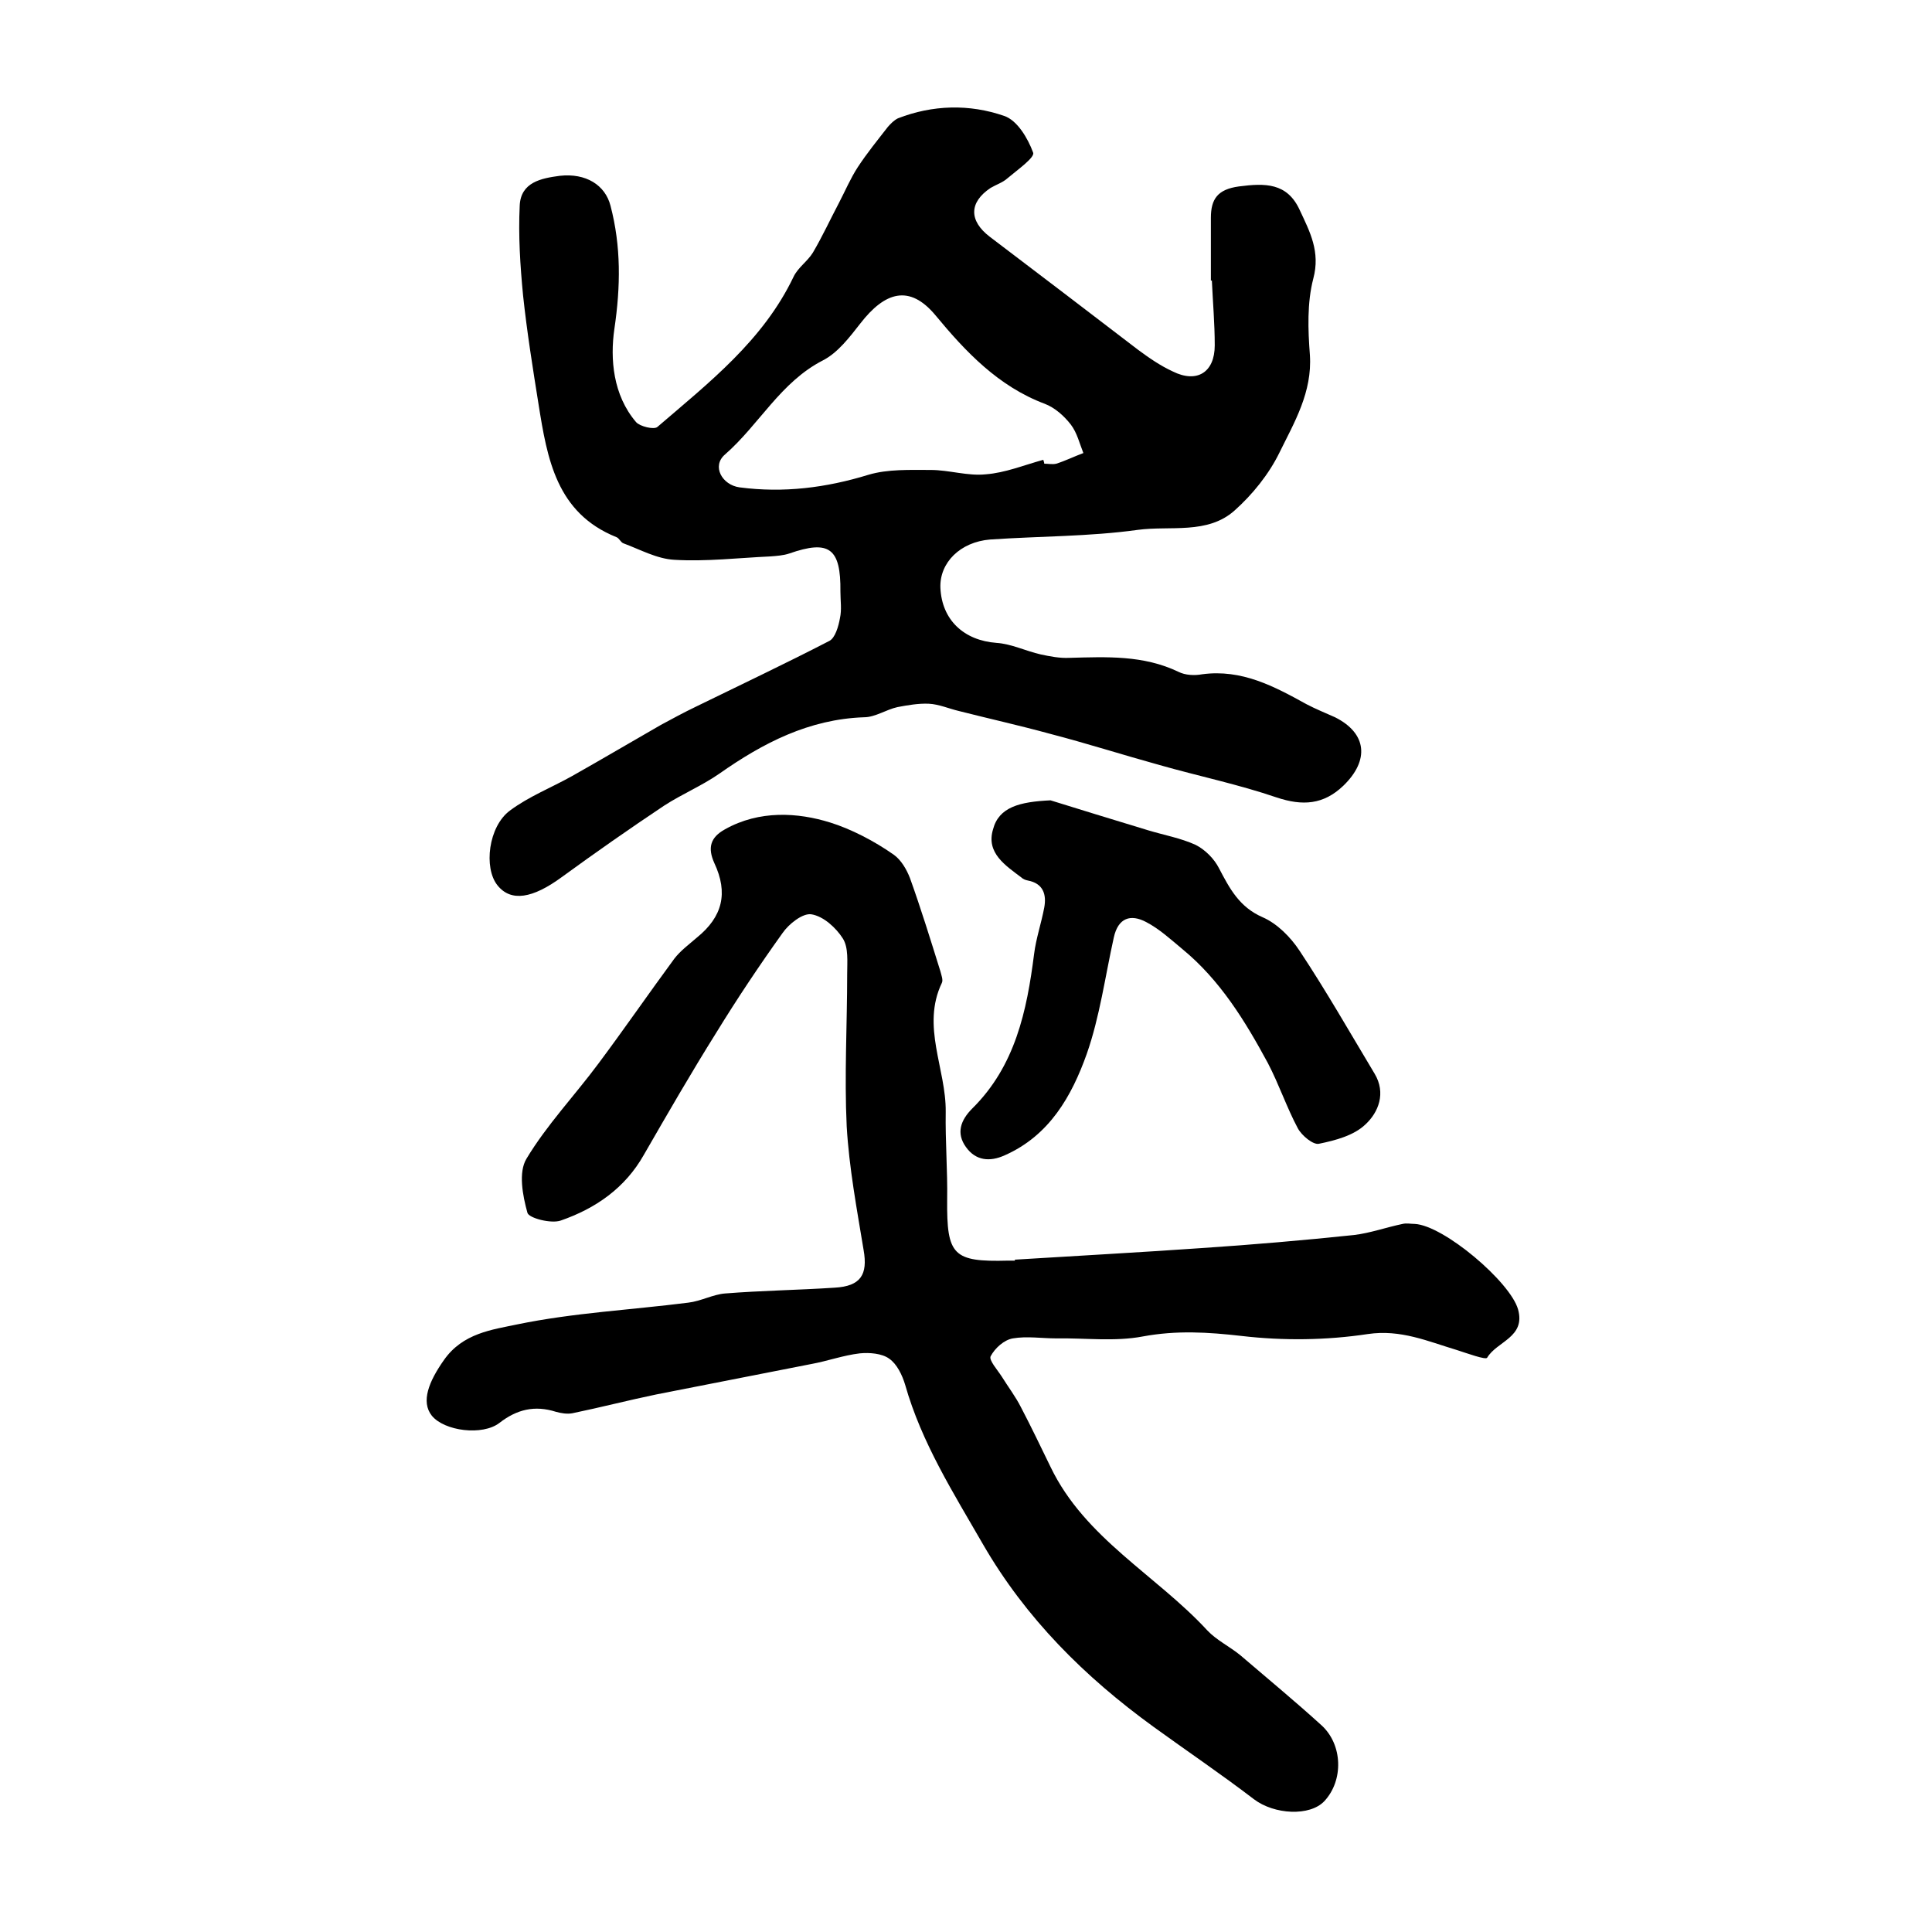 <?xml version="1.0" encoding="utf-8"?>
<!-- Generator: Adobe Illustrator 22.0.0, SVG Export Plug-In . SVG Version: 6.00 Build 0)  -->
<svg version="1.1" id="图层_1" xmlns="http://www.w3.org/2000/svg" xmlns:xlink="http://www.w3.org/1999/xlink" x="0px" y="0px"
	 viewBox="0 0 400 400" style="enable-background:new 0 0 400 400;" xml:space="preserve">
<style type="text/css">
	.st0{fill:#FFFFFF;}
</style>
<g>
	
	<path d="M250.7,58.1c0-4.3,0-8.7,0-13c0-3.9,1.4-5.9,5.8-6.5c5.4-0.7,10-0.8,12.6,4.9c2.1,4.5,4.3,8.6,2.8,14.2
		c-1.3,5-1.1,10.6-0.7,15.8c0.5,7.7-3.2,13.9-6.3,20.2c-2.2,4.5-5.6,8.7-9.3,12c-5.6,5-13.3,3.1-20,4c-10.1,1.4-20.4,1.3-30.6,2
		c-6.2,0.5-10.5,4.8-10.3,10c0.3,6.7,4.9,10.9,11.6,11.4c3.1,0.2,6.1,1.7,9.2,2.4c1.9,0.4,3.9,0.8,5.9,0.7
		c7.7-0.2,15.3-0.6,22.6,2.9c1.4,0.7,3.3,0.8,4.9,0.5c8.2-1.1,14.9,2.5,21.6,6.2c1.9,1,3.9,1.8,5.9,2.7c6.6,3.3,7.2,8.9,1.7,14.2
		c-4.1,3.9-8.4,4.2-13.8,2.4c-7.9-2.7-16.1-4.4-24.2-6.7c-7.6-2.1-15.1-4.5-22.8-6.5c-6.2-1.7-12.5-3.1-18.8-4.7
		c-2.1-0.5-4.1-1.4-6.2-1.5c-2.1-0.1-4.4,0.3-6.5,0.7c-2.3,0.5-4.6,2.1-6.9,2.1c-11.4,0.4-20.9,5.3-30,11.7
		c-3.6,2.5-7.7,4.2-11.4,6.6c-7.2,4.8-14.2,9.7-21.2,14.8c-6,4.4-10.5,5.2-13.3,1.7c-2.9-3.6-1.9-12.2,2.6-15.5
		c3.9-2.9,8.5-4.7,12.8-7.1c6.2-3.5,12.3-7.1,18.4-10.6c2.4-1.3,4.8-2.6,7.3-3.8c9.2-4.5,18.5-8.9,27.6-13.6c1.2-0.6,1.9-3,2.2-4.7
		c0.4-1.8,0.1-3.6,0.1-5.5c0.1-9-2.3-10.8-10.6-7.9c-1.2,0.4-2.6,0.5-3.9,0.6c-6.6,0.3-13.3,1.1-19.9,0.7c-3.6-0.2-7-2.1-10.5-3.4
		c-0.6-0.2-0.9-1.1-1.5-1.3c-12.4-5-14.3-16.2-16.1-27.5c-1.2-7.5-2.4-15-3.2-22.5c-0.6-6.2-1-12.4-0.7-18.6
		c0.2-4.9,4.5-5.7,8.3-6.2c5.4-0.6,9.4,1.9,10.5,6.2c2.2,8.4,2.1,16.7,0.8,25.5c-0.9,6.2-0.3,13.7,4.5,19.3c0.8,0.9,3.7,1.6,4.4,1
		c10.7-9.2,21.9-17.9,28.2-31.1c0.9-1.9,2.9-3.2,4-5c2-3.4,3.6-6.9,5.4-10.3c1.3-2.5,2.4-5.1,3.9-7.4c1.9-2.9,4.1-5.6,6.2-8.3
		c0.6-0.7,1.3-1.4,2.1-1.8c7.2-2.8,14.8-3,22-0.5c2.7,0.9,4.9,4.6,6,7.6c0.4,1-3.3,3.6-5.3,5.3c-1,0.9-2.3,1.3-3.5,2
		c-4.5,3-4.5,6.8-0.2,10.1c10.3,7.8,20.5,15.6,30.7,23.4c2.3,1.7,4.6,3.3,7.2,4.5c5,2.5,8.7,0.2,8.7-5.4c0-4.5-0.4-9-0.6-13.5
		C250.9,58.1,250.8,58.1,250.7,58.1z M216,95.2c0.1,0.3,0.2,0.6,0.2,0.8c0.8,0,1.7,0.2,2.5,0c1.9-0.6,3.7-1.5,5.6-2.2
		c-0.8-2-1.3-4.2-2.6-5.9c-1.4-1.8-3.3-3.5-5.4-4.3c-9.6-3.6-16.4-10.8-22.6-18.3c-5.4-6.5-10.5-4.9-15.6,1.7
		c-2.2,2.8-4.6,6-7.7,7.6c-8.8,4.5-13.2,13.3-20.3,19.5c-2.8,2.4-0.6,6.3,3,6.8c9.1,1.2,17.9,0.1,26.7-2.6c4-1.2,8.6-1,12.9-1
		c3.8,0,7.7,1.3,11.4,0.9C208.1,97.9,212,96.3,216,95.2z"/>
	<path d="M210.1,260.8c12.9-0.8,25.8-1.5,38.7-2.4c10.5-0.7,21-1.6,31.5-2.7c3.4-0.4,6.7-1.6,10.1-2.3c0.8-0.2,1.7,0,2.5,0
		c6,0.3,19.8,12,21.4,17.7c1.6,5.8-4.4,6.6-6.4,10c-0.3,0.5-4.1-0.9-6.3-1.6c-6-1.8-11.6-4.3-18.4-3.3c-8.6,1.3-17.5,1.4-26.1,0.4
		c-7-0.8-13.5-1.2-20.5,0.1c-5.8,1.1-11.9,0.3-17.9,0.4c-3,0-6.1-0.5-9,0c-1.8,0.3-3.7,2-4.6,3.7c-0.4,0.8,1.4,2.8,2.3,4.2
		c1.3,2.1,2.9,4.2,4,6.4c2.1,4,4.1,8.2,6.1,12.3c7.1,14.8,21.9,22.4,32.5,33.9c1.9,2,4.6,3.3,6.8,5.1c5.6,4.8,11.3,9.5,16.8,14.5
		c4.4,4,4.6,11.4,0.6,15.7c-3,3.2-10.4,2.8-14.6-0.4c-6.8-5.2-13.9-10-20.8-15c-14.2-10.3-26.4-22.4-35.3-37.8
		c-6.1-10.6-12.7-21-16.1-33c-0.6-2-1.7-4.3-3.3-5.4c-1.5-1.1-4.1-1.3-6.1-1.1c-3.4,0.4-6.7,1.6-10,2.2c-10.7,2.1-21.4,4.2-32.1,6.3
		c-5.8,1.2-11.6,2.7-17.4,3.9c-1.1,0.2-2.3,0-3.4-0.3c-4.4-1.4-8.1-0.5-11.7,2.3c-3.5,2.7-11.4,1.7-14-1.5
		c-2.3-2.9-0.6-7.1,2.5-11.5c3.9-5.6,10-6.3,15.2-7.4c11.6-2.4,23.6-3,35.4-4.5c2.6-0.3,5.1-1.7,7.6-1.9c7.5-0.6,15.1-0.7,22.7-1.2
		c5.4-0.3,6.9-2.7,6-7.8c-1.4-8.5-3-17-3.5-25.6c-0.5-10.5,0.1-21.1,0.1-31.6c0-2.5,0.3-5.4-0.9-7.3c-1.4-2.2-4-4.6-6.5-5
		c-1.8-0.3-4.7,2-6,3.9c-4.8,6.7-9.4,13.6-13.7,20.6c-5.2,8.3-10.1,16.8-15,25.3c-3.9,6.9-10,11.1-17.2,13.6c-2,0.7-6.6-0.5-6.9-1.6
		c-1-3.6-1.9-8.4-0.2-11.2c4.2-7,10-13.1,14.9-19.7c5.3-7.1,10.4-14.5,15.7-21.7c1.3-1.7,3.1-3,4.7-4.4c5.3-4.3,6.5-9.2,3.6-15.4
		c-1.4-3.1-0.9-5.3,2.2-7c7.1-4,15.1-3.5,21.8-1.4c4.2,1.3,9.1,3.8,13.2,6.7c1.5,1.1,2.6,3,3.3,4.8c2.3,6.4,4.3,12.9,6.3,19.3
		c0.2,0.8,0.6,1.8,0.3,2.4c-4.3,9,0.9,17.8,0.8,26.7c-0.1,6.1,0.4,12.2,0.3,18.2c-0.1,11.5,1.2,12.9,12.6,12.6c0.5,0,1,0,1.5,0
		C210.1,261,210.1,260.9,210.1,260.8z"/>
	<path d="M217.5,165.7c5.5,1.7,12.9,4,20.2,6.2c3.3,1,6.7,1.6,9.8,3c2,1,3.9,2.9,4.9,4.9c2.2,4.2,4.2,8,9,10.1c3,1.3,5.8,4.1,7.7,7
		c5.5,8.3,10.4,16.9,15.5,25.4c2.4,4,0.8,8-1.9,10.5c-2.4,2.3-6.2,3.3-9.6,4c-1.2,0.3-3.6-1.7-4.4-3.2c-2.3-4.3-3.9-9.1-6.2-13.5
		c-4.7-8.7-9.9-17.2-17.7-23.6c-2.4-2-4.8-4.2-7.5-5.6c-3.2-1.7-5.8-0.9-6.7,3.2c-1.8,8.1-2.9,16.4-5.6,24.1
		c-3.1,8.7-7.7,16.9-17,21c-3.1,1.4-6,1.1-8-1.7c-2.1-2.9-1.1-5.6,1.3-8c8.9-8.8,11.3-20.2,12.8-32c0.4-3.2,1.5-6.4,2.1-9.6
		c0.5-2.7-0.2-5-3.4-5.6c-0.5-0.1-1-0.3-1.3-0.6c-3.3-2.5-7.4-5.1-5.9-10C206.8,167.1,211.1,166,217.5,165.7z"/>
	
</g>
</svg>
